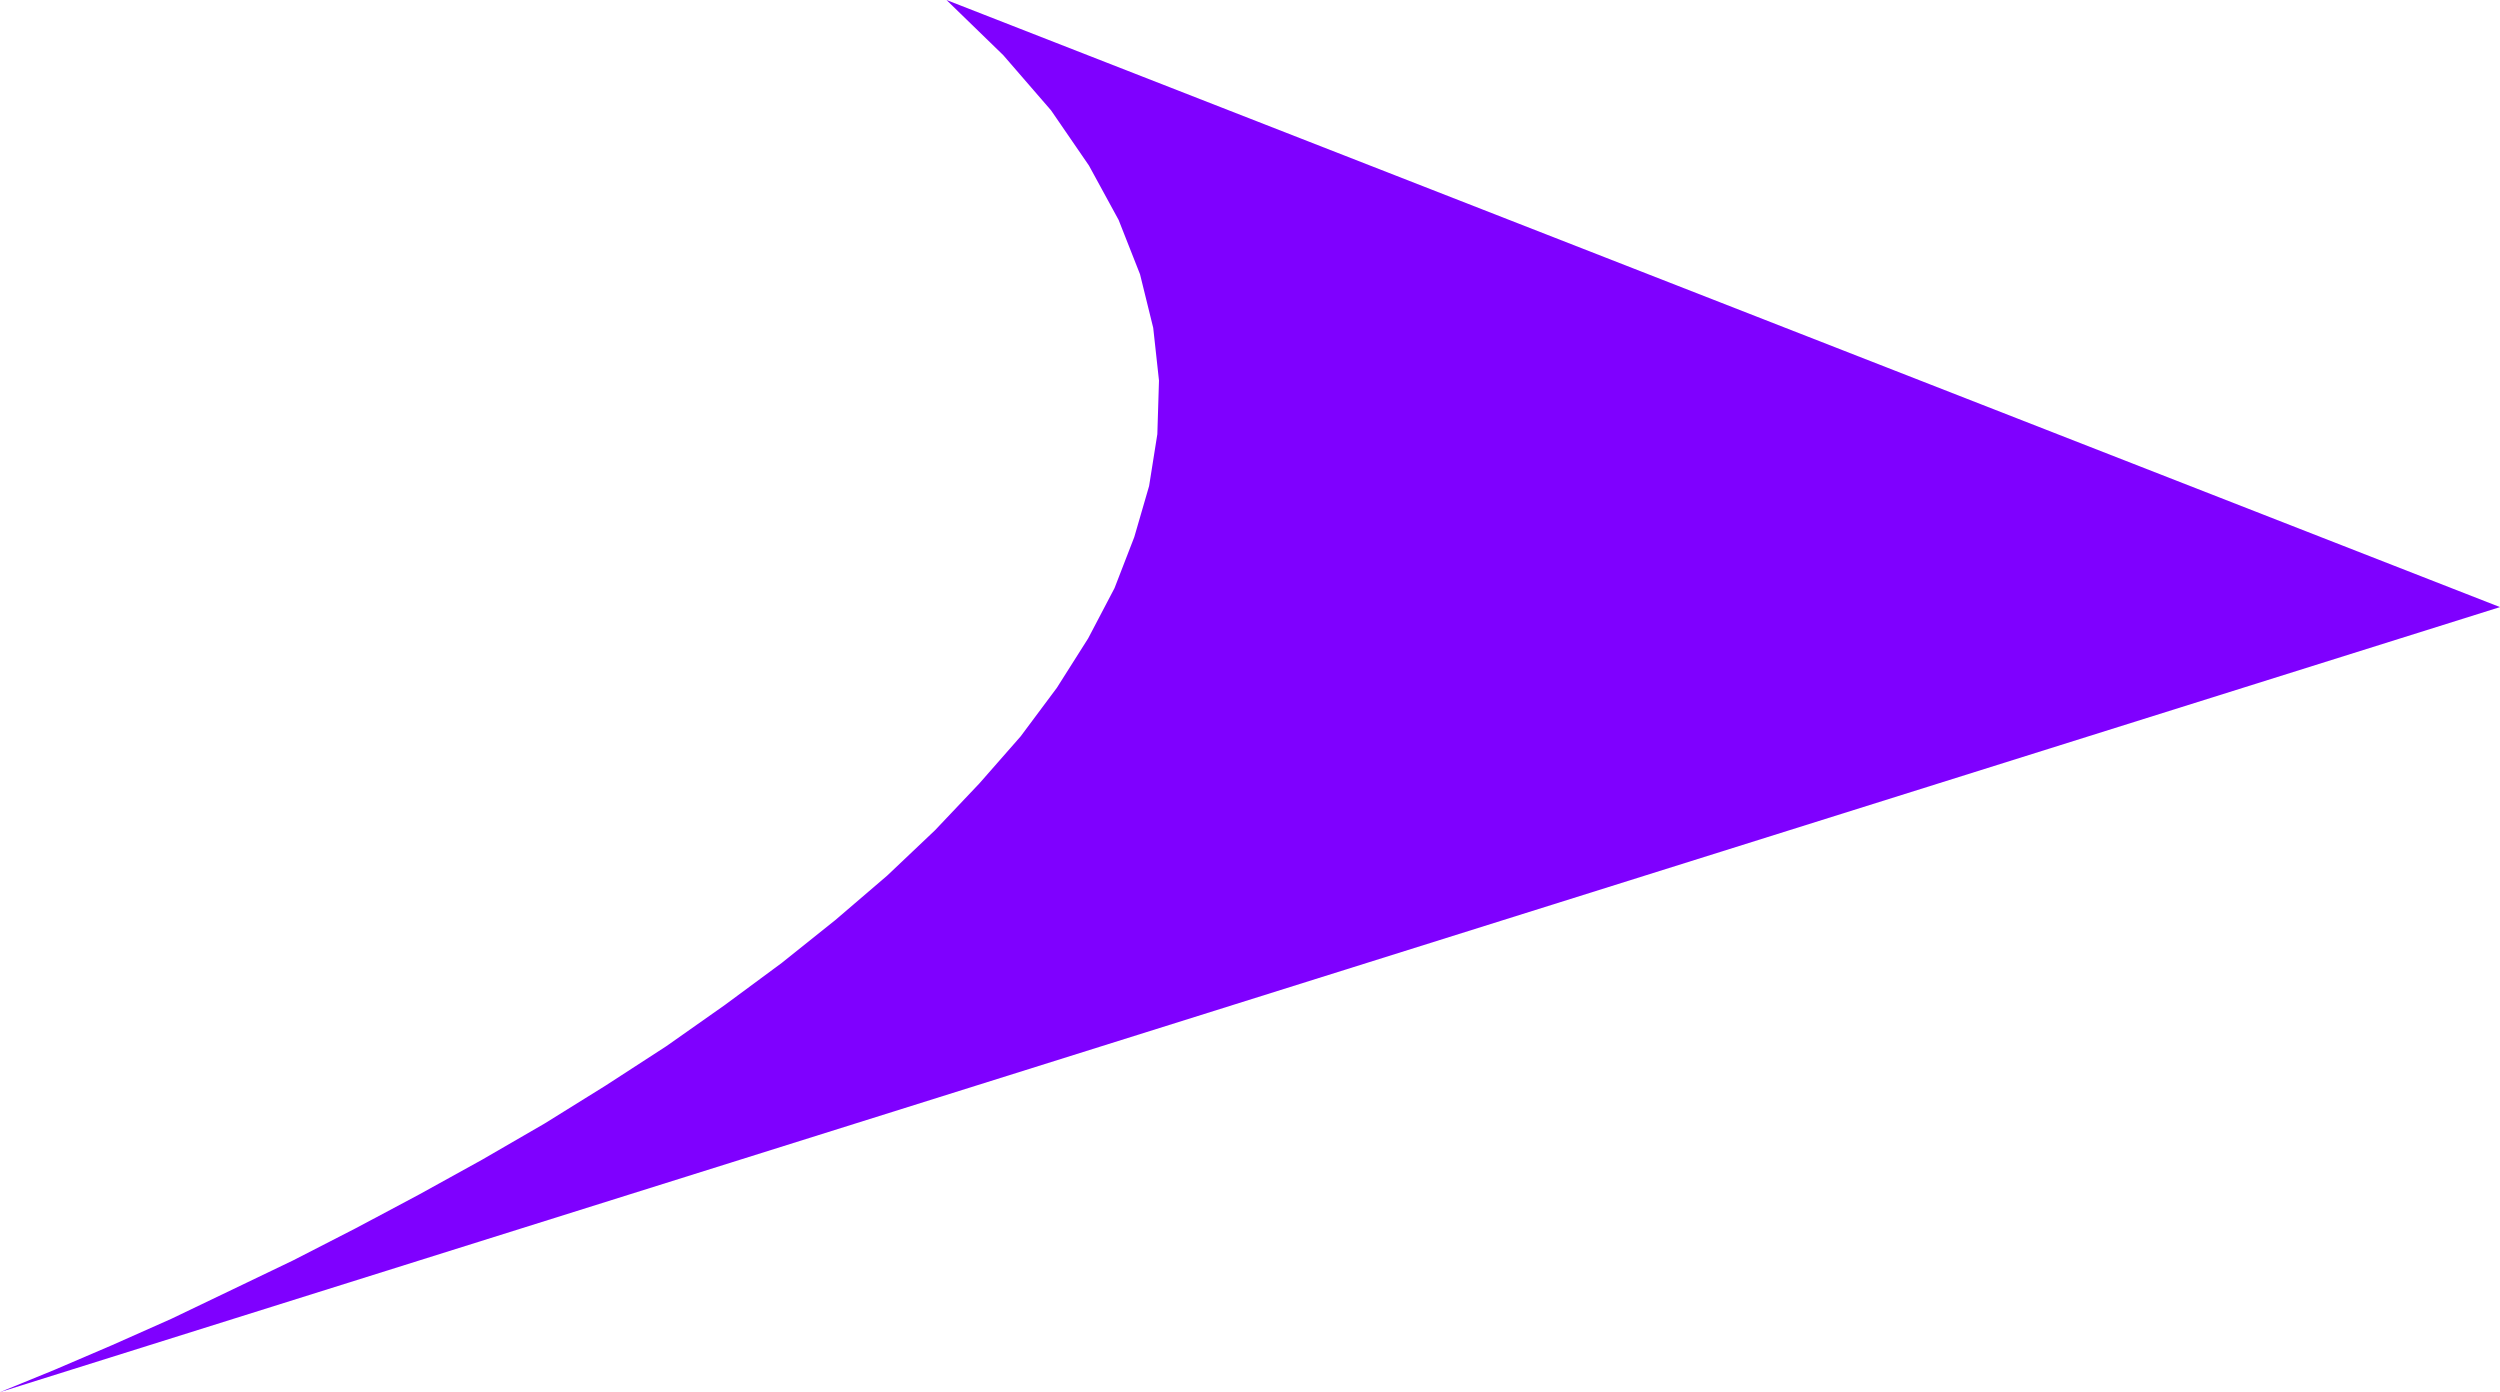 <?xml version="1.0" encoding="UTF-8" standalone="no"?>
<svg
   version="1.0"
   width="129.766mm"
   height="72.26mm"
   id="svg1"
   sodipodi:docname="Shape 393.wmf"
   xmlns:inkscape="http://www.inkscape.org/namespaces/inkscape"
   xmlns:sodipodi="http://sodipodi.sourceforge.net/DTD/sodipodi-0.dtd"
   xmlns="http://www.w3.org/2000/svg"
   xmlns:svg="http://www.w3.org/2000/svg">
  <sodipodi:namedview
     id="namedview1"
     pagecolor="#ffffff"
     bordercolor="#000000"
     borderopacity="0.25"
     inkscape:showpageshadow="2"
     inkscape:pageopacity="0.0"
     inkscape:pagecheckerboard="0"
     inkscape:deskcolor="#d1d1d1"
     inkscape:document-units="mm" />
  <defs
     id="defs1">
    <pattern
       id="WMFhbasepattern"
       patternUnits="userSpaceOnUse"
       width="6"
       height="6"
       x="0"
       y="0" />
  </defs>
  <path
     style="fill:#7f00ff;fill-opacity:1;fill-rule:evenodd;stroke:none"
     d="M 185.678,0 490.455,119.101 0,273.109 l 10.666,-4.363 11.312,-4.848 11.635,-5.171 11.797,-5.656 12.12,-5.818 12.282,-6.303 12.443,-6.626 12.282,-6.787 12.282,-7.111 11.958,-7.434 11.958,-7.757 11.474,-8.08 11.15,-8.242 10.504,-8.403 10.181,-8.727 9.373,-8.888 8.726,-9.211 8.08,-9.211 7.11,-9.535 6.141,-9.696 5.171,-9.858 3.878,-10.019 2.909,-10.019 1.616,-10.181 0.323,-10.504 -1.131,-10.343 -2.586,-10.504 -4.202,-10.666 -5.818,-10.666 -7.434,-10.827 -9.373,-10.827 z"
     id="path1" />
</svg>
